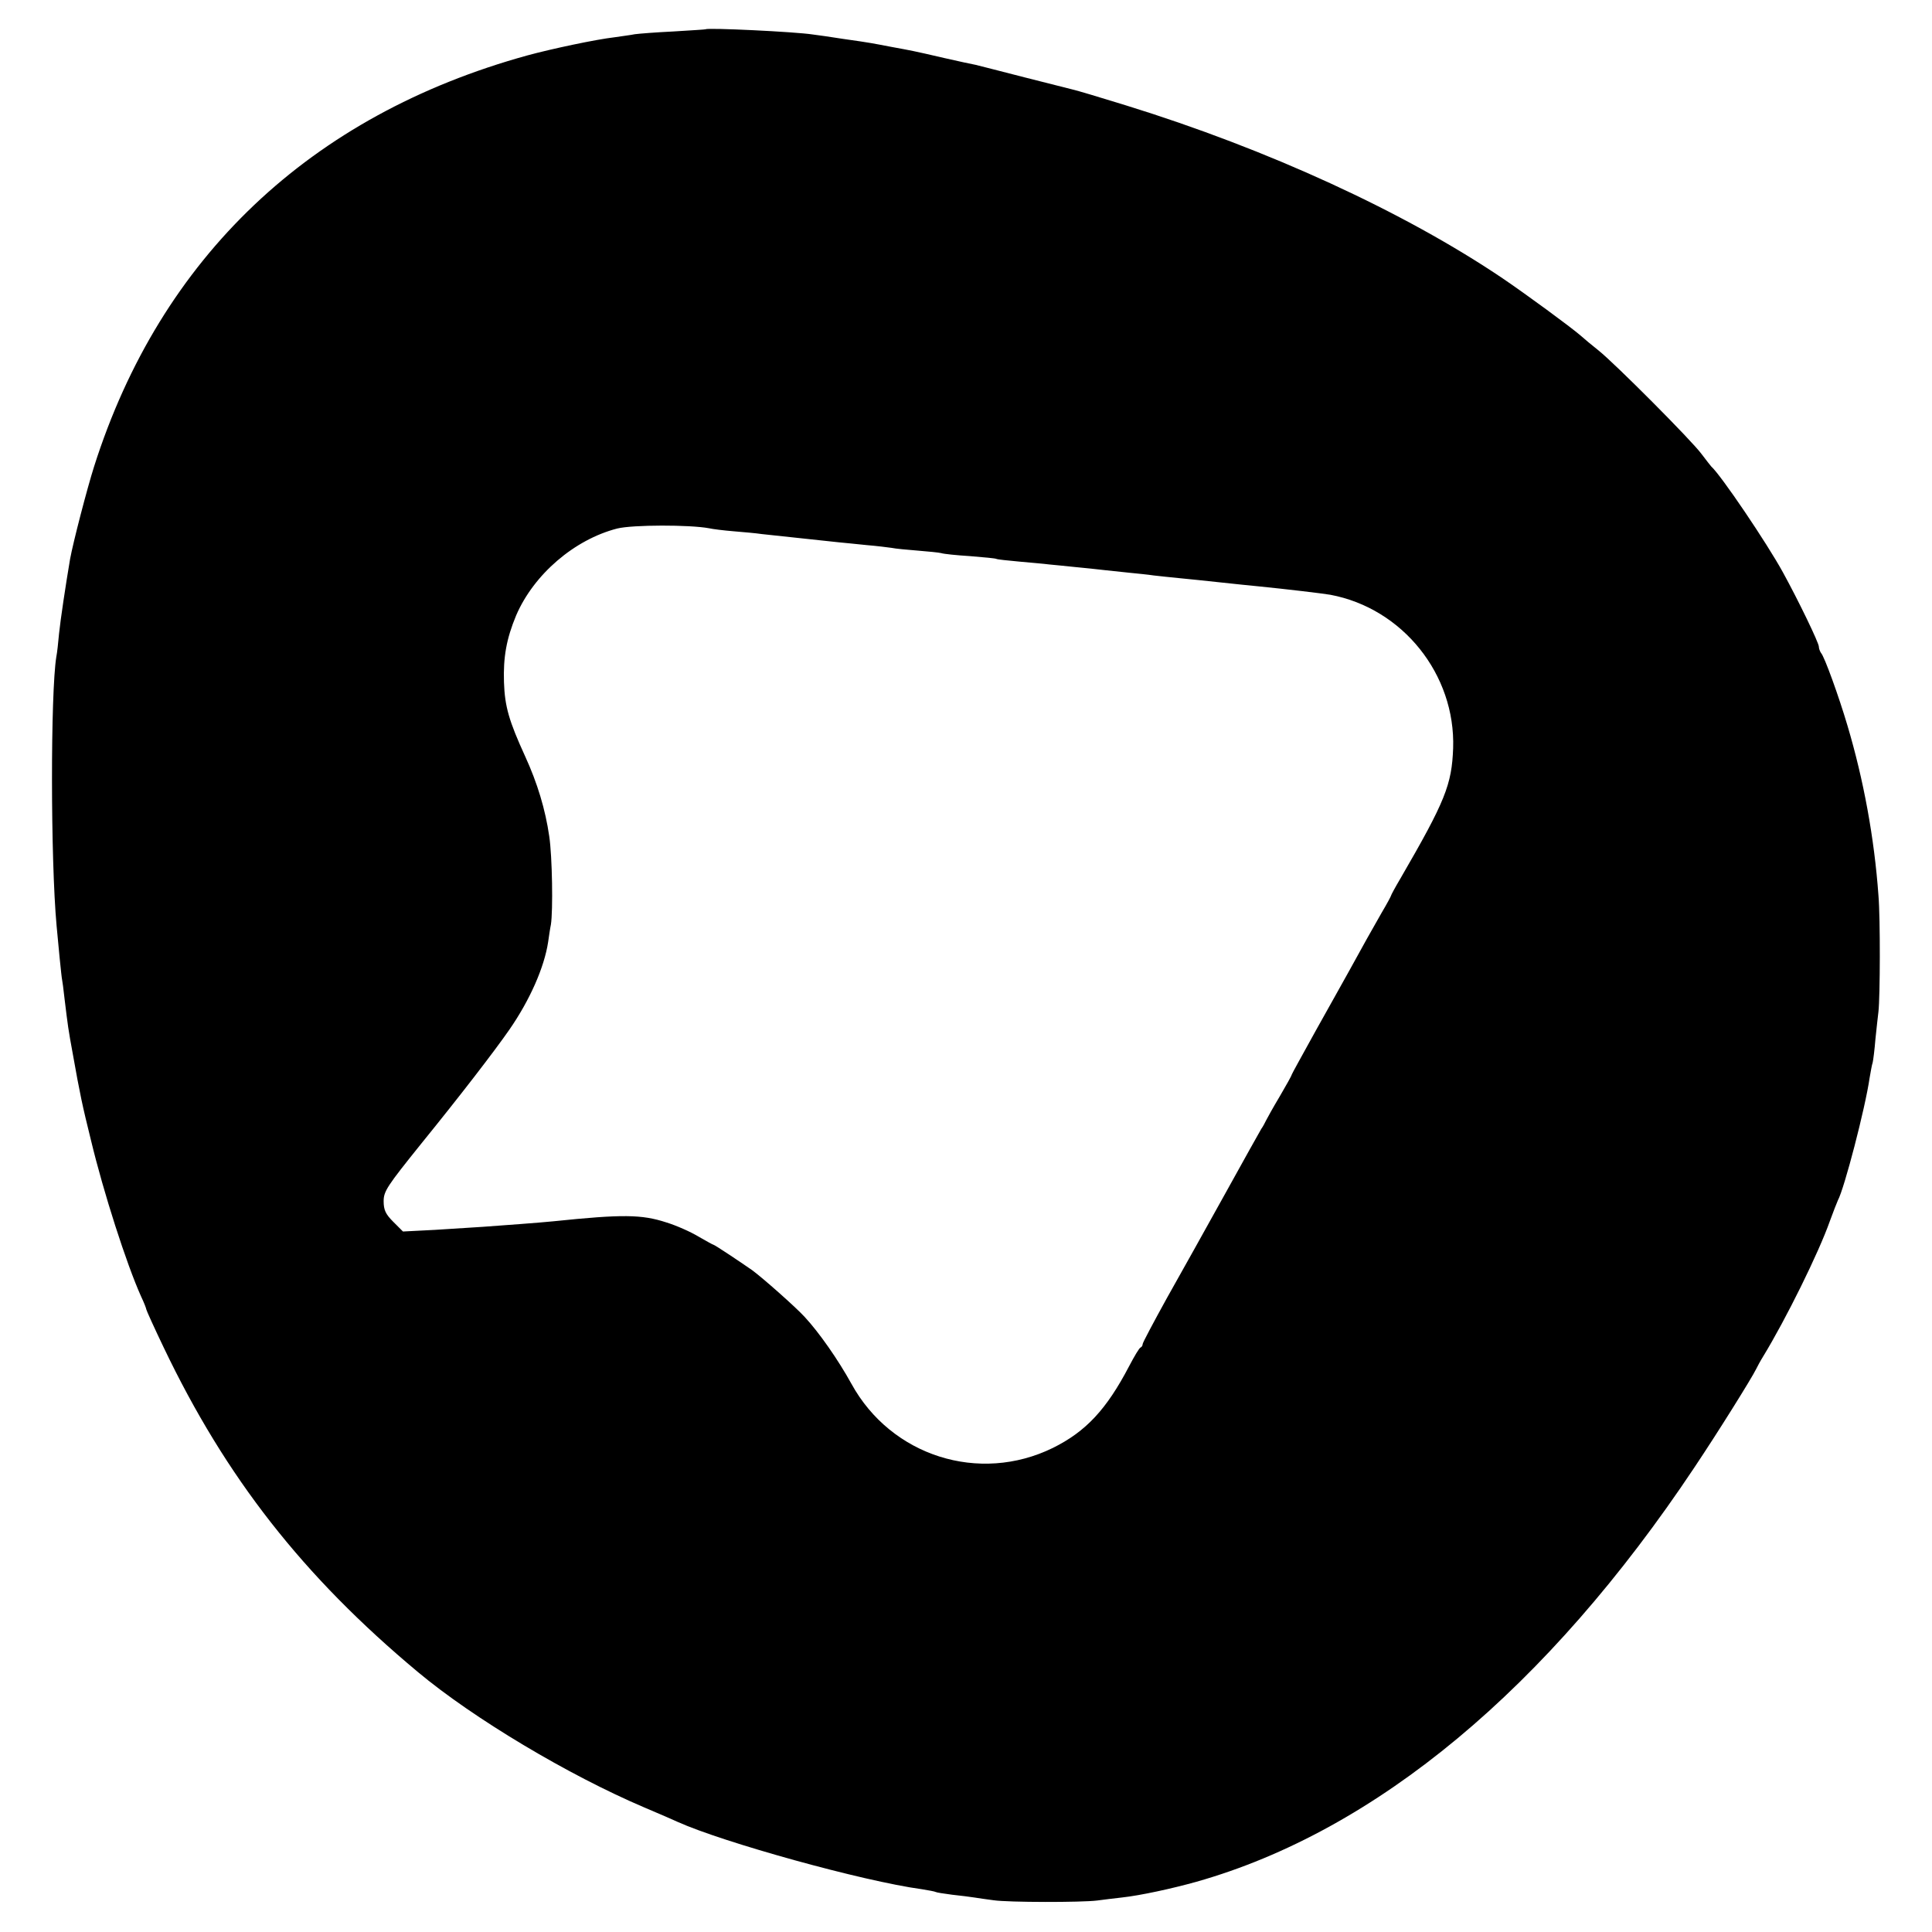 <?xml version="1.0" standalone="no"?>
<!DOCTYPE svg PUBLIC "-//W3C//DTD SVG 20010904//EN"
 "http://www.w3.org/TR/2001/REC-SVG-20010904/DTD/svg10.dtd">
<svg version="1.0" xmlns="http://www.w3.org/2000/svg"
 width="700pt" height="700pt" viewBox="0 0 700 700"
 preserveAspectRatio="xMidYMid meet">
<g transform="translate(0,700) scale(0.1,-0.1)"
fill="#000000" stroke="none">
<path d="M2557 6894 c-1 -1 -54 -4 -117 -8 -63 -3 -126 -8 -140 -10 -14 -3
-47 -7 -73 -11 -69 -8 -229 -42 -317 -66 -786 -217 -1328 -731 -1569 -1489
-26 -82 -76 -275 -87 -335 -16 -94 -35 -221 -40 -270 -3 -33 -7 -71 -10 -85
-21 -130 -21 -733 1 -974 5 -57 18 -190 20 -196 1 -3 5 -34 9 -70 12 -98 13
-108 30 -200 26 -146 34 -184 66 -313 45 -187 128 -446 181 -564 11 -23 19
-44 19 -47 0 -3 28 -65 63 -138 225 -471 505 -829 921 -1176 201 -168 546
-374 821 -491 55 -23 109 -47 120 -52 164 -74 671 -215 885 -244 24 -4 47 -8
50 -10 3 -2 30 -6 60 -10 30 -3 66 -8 80 -10 14 -2 45 -7 70 -10 54 -8 319 -8
375 -1 22 3 63 8 90 11 65 7 181 32 270 57 650 184 1271 701 1804 1501 87 130
208 324 224 357 4 8 15 29 25 45 82 134 202 377 242 491 12 33 25 66 29 75 23
42 99 333 115 444 4 22 8 47 11 55 2 8 7 47 10 85 4 39 9 84 11 100 6 53 7
337 0 420 -15 209 -54 420 -112 615 -31 105 -84 252 -96 264 -4 6 -8 16 -8 23
0 14 -74 167 -130 269 -58 106 -225 353 -260 384 -3 3 -18 23 -35 45 -35 48
-313 327 -373 375 -24 19 -54 44 -65 54 -37 32 -198 150 -282 207 -357 241
-851 468 -1365 627 -97 30 -177 54 -195 58 -5 1 -82 21 -170 43 -88 23 -169
43 -180 46 -11 2 -63 13 -115 25 -112 26 -119 27 -190 40 -30 6 -64 12 -75 14
-11 2 -56 9 -100 15 -44 7 -93 14 -110 16 -64 10 -381 25 -388 19z m12 -1808
c13 -3 53 -8 90 -11 36 -3 82 -7 101 -10 19 -2 82 -9 140 -15 58 -6 121 -13
140 -15 19 -2 64 -6 100 -10 36 -3 76 -8 90 -10 14 -3 57 -7 95 -10 39 -3 77
-7 85 -9 8 -3 56 -8 105 -11 50 -4 92 -8 95 -10 3 -2 41 -6 85 -10 44 -4 91
-8 105 -10 14 -1 59 -6 100 -10 41 -4 89 -9 105 -11 17 -2 55 -6 85 -9 30 -3
71 -7 90 -10 19 -2 62 -7 95 -10 33 -3 98 -10 145 -15 47 -5 112 -12 145 -15
90 -9 226 -25 255 -30 262 -49 454 -289 445 -556 -5 -132 -28 -191 -191 -472
-19 -32 -34 -60 -34 -62 0 -2 -15 -30 -34 -62 -35 -61 -68 -120 -119 -213 -17
-30 -70 -126 -119 -213 -48 -87 -88 -159 -88 -161 0 -3 -19 -37 -43 -78 -24
-40 -46 -80 -50 -88 -4 -8 -11 -22 -17 -30 -5 -8 -64 -114 -131 -235 -67 -121
-162 -291 -211 -378 -48 -87 -88 -162 -88 -167 0 -5 -3 -10 -7 -12 -5 -1 -23
-32 -42 -68 -82 -157 -157 -237 -276 -296 -267 -131 -586 -30 -730 232 -48 87
-117 186 -170 243 -33 36 -153 142 -190 169 -43 30 -136 92 -140 92 -2 0 -27
14 -55 30 -28 17 -80 40 -116 51 -89 29 -158 30 -409 4 -22 -2 -76 -7 -120
-10 -44 -3 -105 -8 -135 -10 -30 -2 -108 -7 -173 -11 l-117 -6 -35 35 c-28 28
-35 43 -35 75 0 36 13 55 136 208 142 175 266 336 320 414 74 107 126 225 140
317 3 21 7 49 10 63 8 50 5 247 -6 320 -14 97 -43 193 -87 289 -59 129 -74
181 -77 269 -3 91 9 158 44 242 64 149 211 275 366 315 56 14 264 14 333 1z"/>
</g>
</svg>
